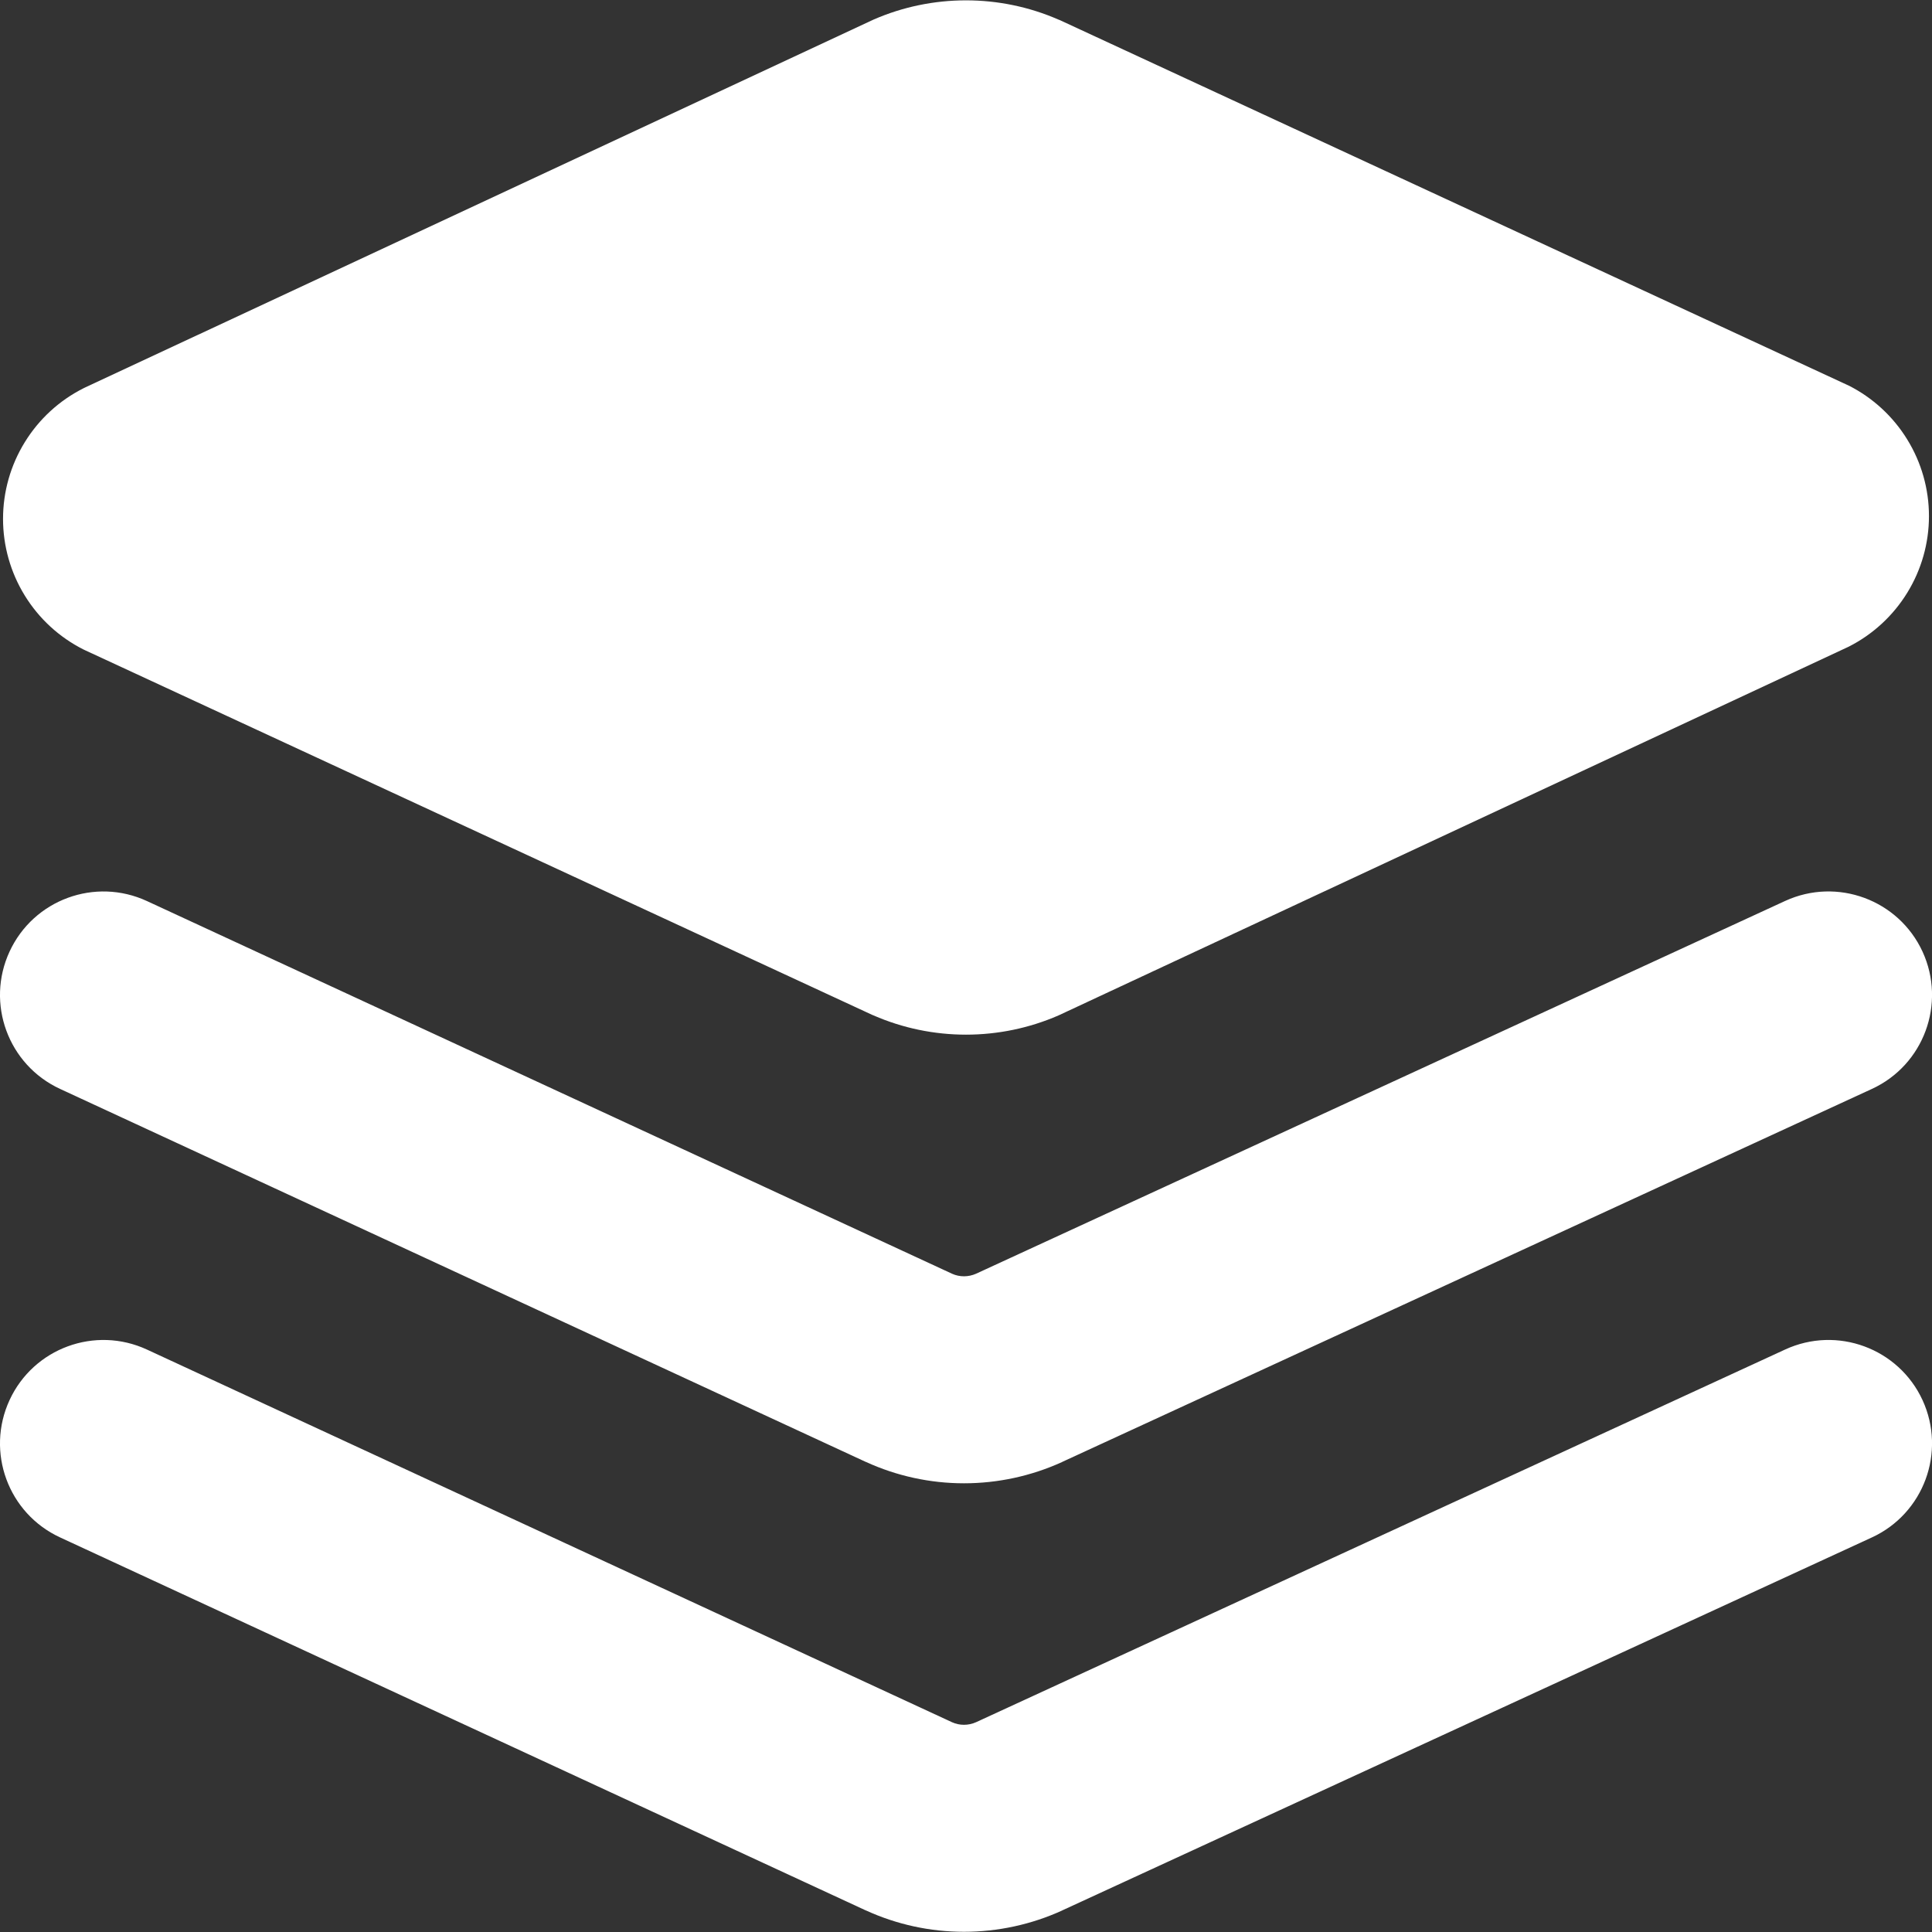 <svg width="28" height="28" viewBox="0 0 28 28" fill="none" xmlns="http://www.w3.org/2000/svg">
<rect x="0" y="0" width="28" height="28" fill="#333333" stroke="none"/>
<g clip-path="url(#clip0_132_376)">
<path fill-rule="evenodd" clip-rule="evenodd" d="M14 0.005C13.54 0.005 13.084 0.099 12.662 0.283L1.237 5.614L1.21 5.627C0.859 5.804 0.565 6.074 0.359 6.409C0.153 6.743 0.044 7.127 0.044 7.52C0.044 7.912 0.153 8.297 0.359 8.631C0.565 8.966 0.859 9.236 1.21 9.413L1.24 9.427L12.64 14.708L12.662 14.717C13.084 14.901 13.54 14.995 14 14.995C14.46 14.995 14.916 14.901 15.339 14.717L26.763 9.386L26.791 9.373C27.141 9.196 27.435 8.926 27.641 8.591C27.847 8.257 27.956 7.872 27.956 7.48C27.956 7.087 27.847 6.703 27.641 6.369C27.435 6.034 27.141 5.764 26.791 5.587L26.76 5.573L15.361 0.292L15.338 0.283C14.916 0.099 14.46 0.005 14 0.005ZM27.863 13.792C28.209 14.545 27.88 15.436 27.128 15.782L15.397 21.186L15.392 21.189C14.946 21.392 14.461 21.497 13.971 21.497C13.481 21.497 12.997 21.392 12.551 21.188L12.543 21.185L0.87 15.781C0.118 15.433 -0.209 14.541 0.139 13.79C0.487 13.038 1.378 12.711 2.13 13.059L13.798 18.46C13.853 18.485 13.912 18.497 13.971 18.497C14.031 18.497 14.091 18.484 14.145 18.46L25.872 13.057C26.625 12.711 27.516 13.04 27.863 13.792ZM27.128 22.282C27.88 21.936 28.209 21.045 27.863 20.292C27.516 19.54 26.625 19.211 25.872 19.558L14.147 24.959C14.092 24.984 14.031 24.997 13.971 24.997C13.912 24.997 13.853 24.985 13.798 24.96L2.13 19.559C1.378 19.211 0.487 19.538 0.139 20.29C-0.209 21.042 0.118 21.933 0.87 22.281L12.543 27.685L12.551 27.688C12.997 27.892 13.481 27.997 13.971 27.997C14.461 27.997 14.946 27.892 15.392 27.689L15.397 27.686L27.128 22.282Z" fill="white"/>
</g>
<defs>
<clipPath id="clip0_132_376">
<rect width="28" height="28" fill="white"/>
</clipPath>
</defs>
</svg>
